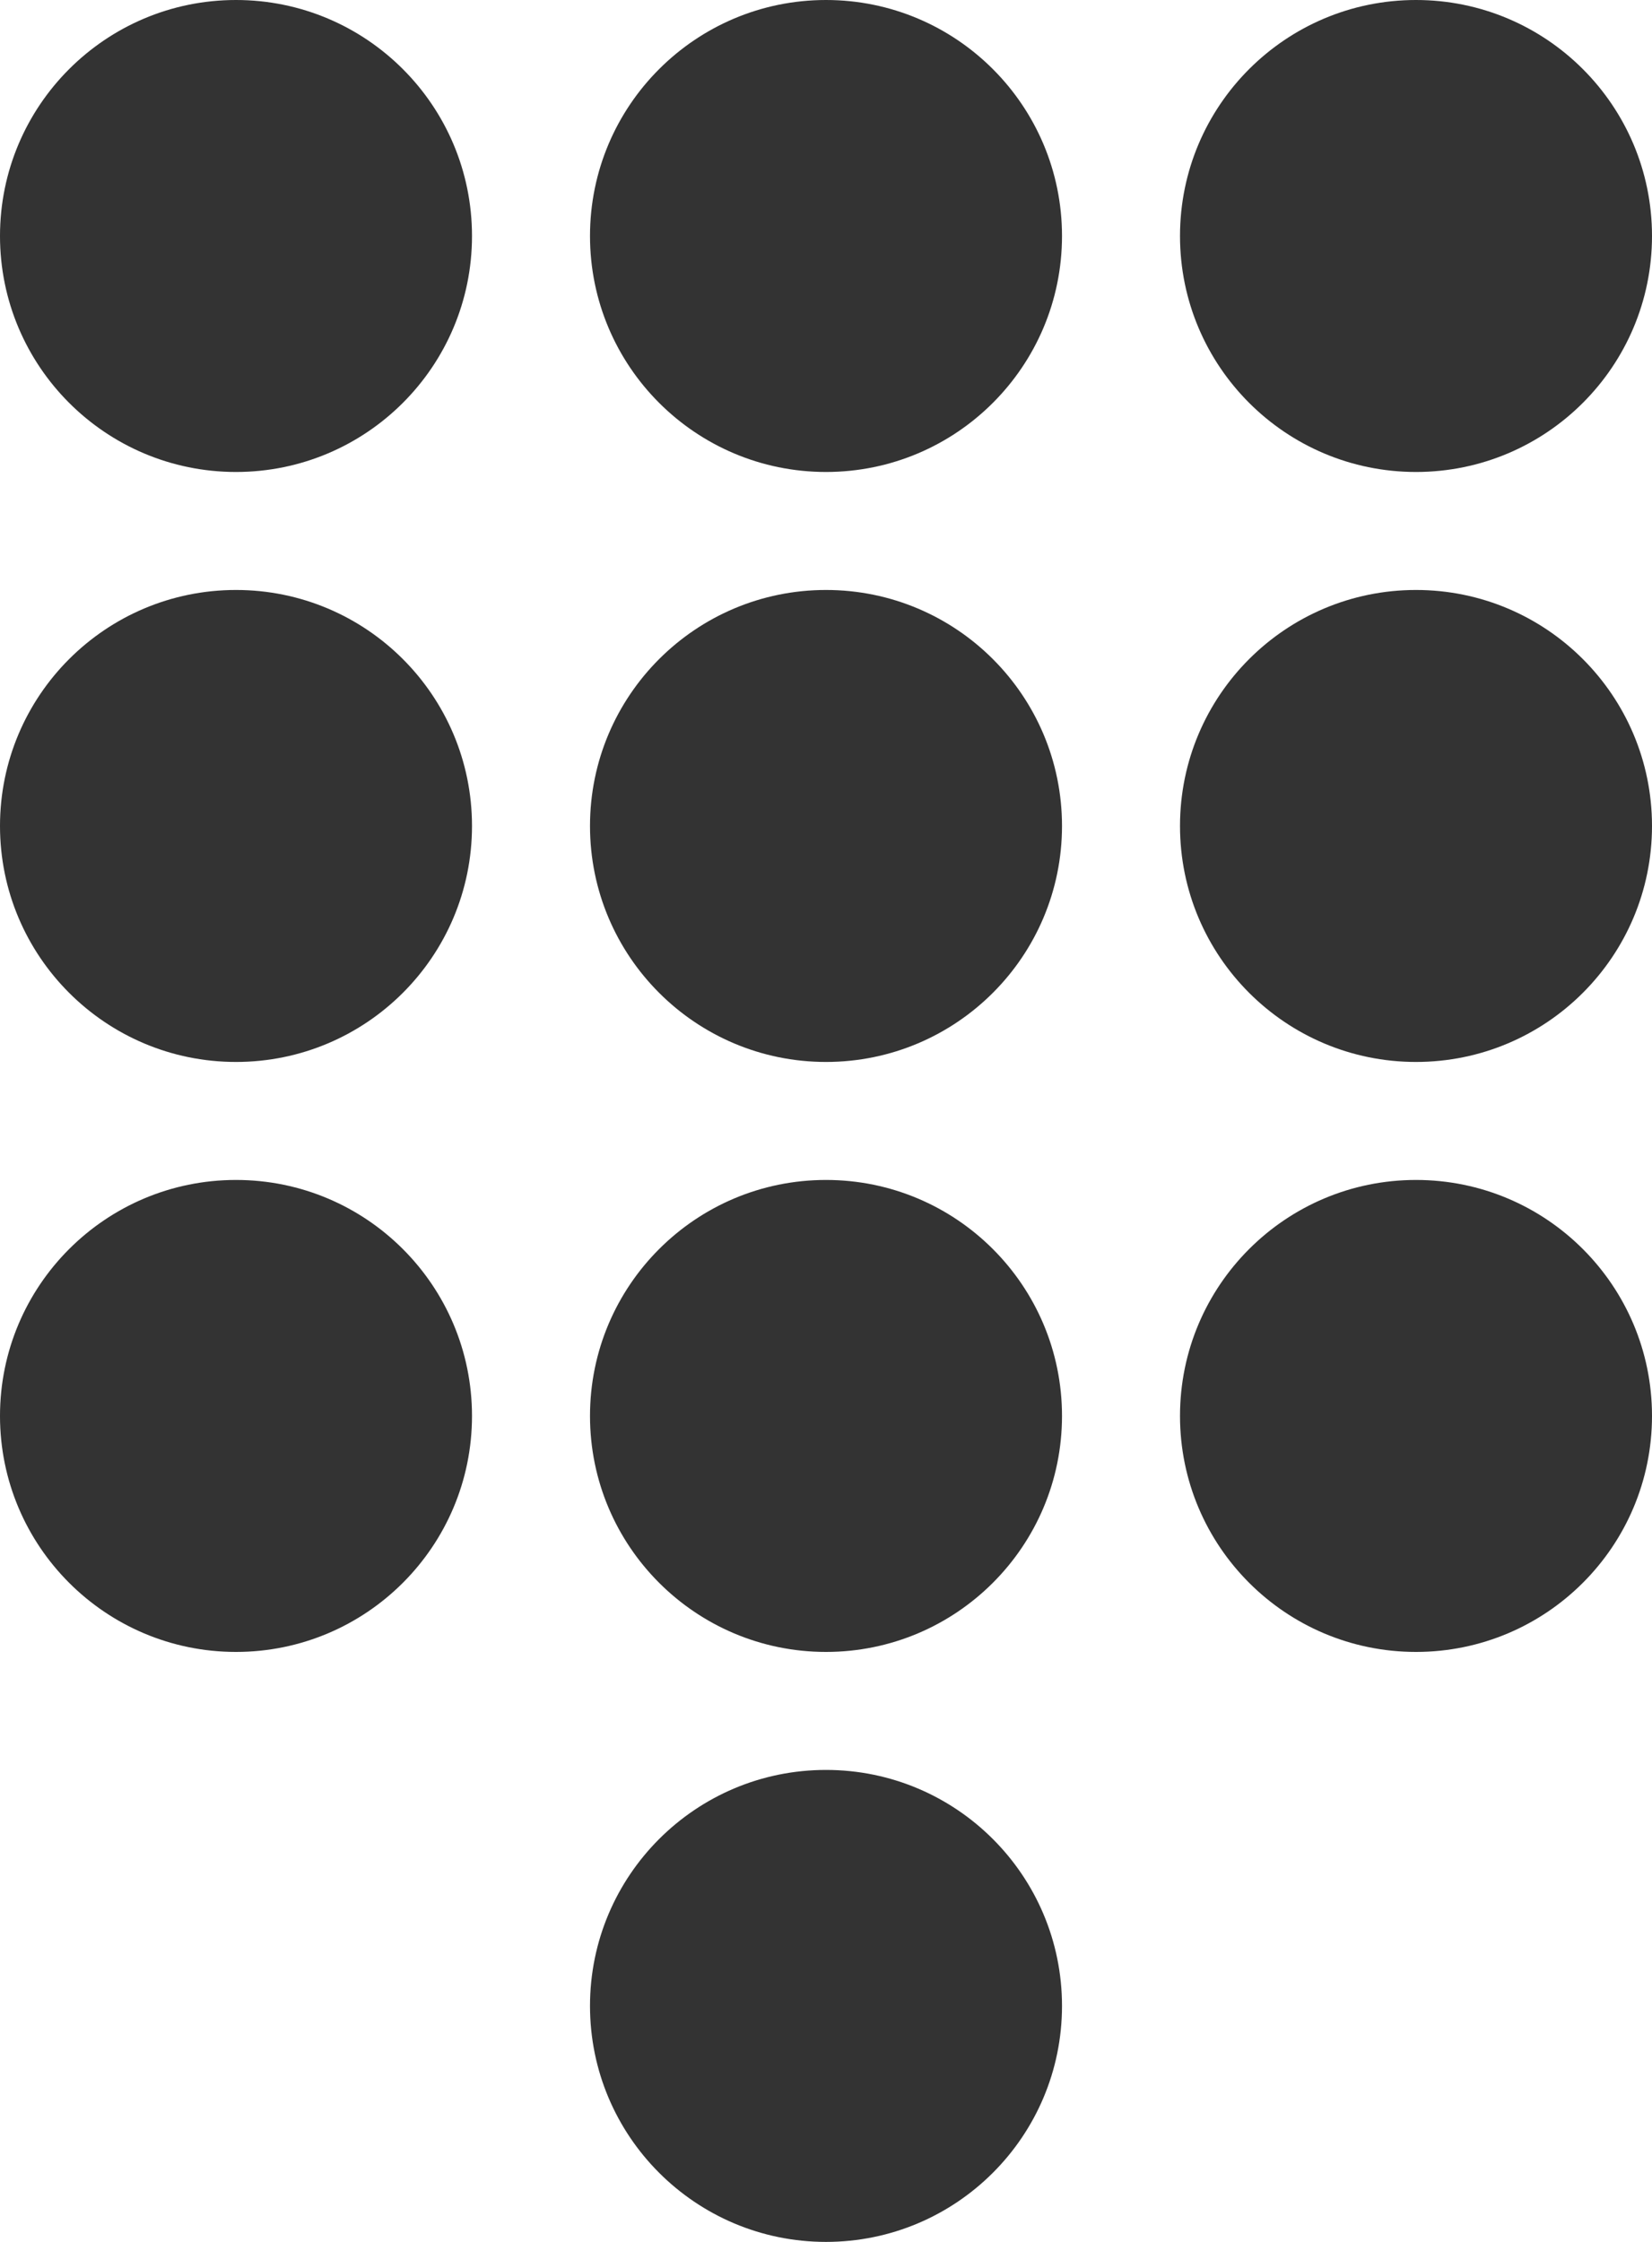 <svg width="14" height="19" viewBox="0 0 14 19" fill="none" xmlns="http://www.w3.org/2000/svg">
<circle cx="2" cy="2" r="2" fill="#333333"/>
<circle cx="7" cy="2" r="2" fill="#333333"/>
<circle cx="12" cy="2" r="2" fill="#333333"/>
<circle cx="12" cy="7" r="2" fill="#333333"/>
<circle cx="12" cy="12" r="2" fill="#333333"/>
<circle cx="7" cy="7" r="2" fill="#333333"/>
<circle cx="7" cy="12" r="2" fill="#333333"/>
<circle cx="7" cy="17" r="2" fill="#333333"/>
<circle cx="2" cy="7" r="2" fill="#333333"/>
<circle cx="2" cy="12" r="2" fill="#333333"/>
</svg>
